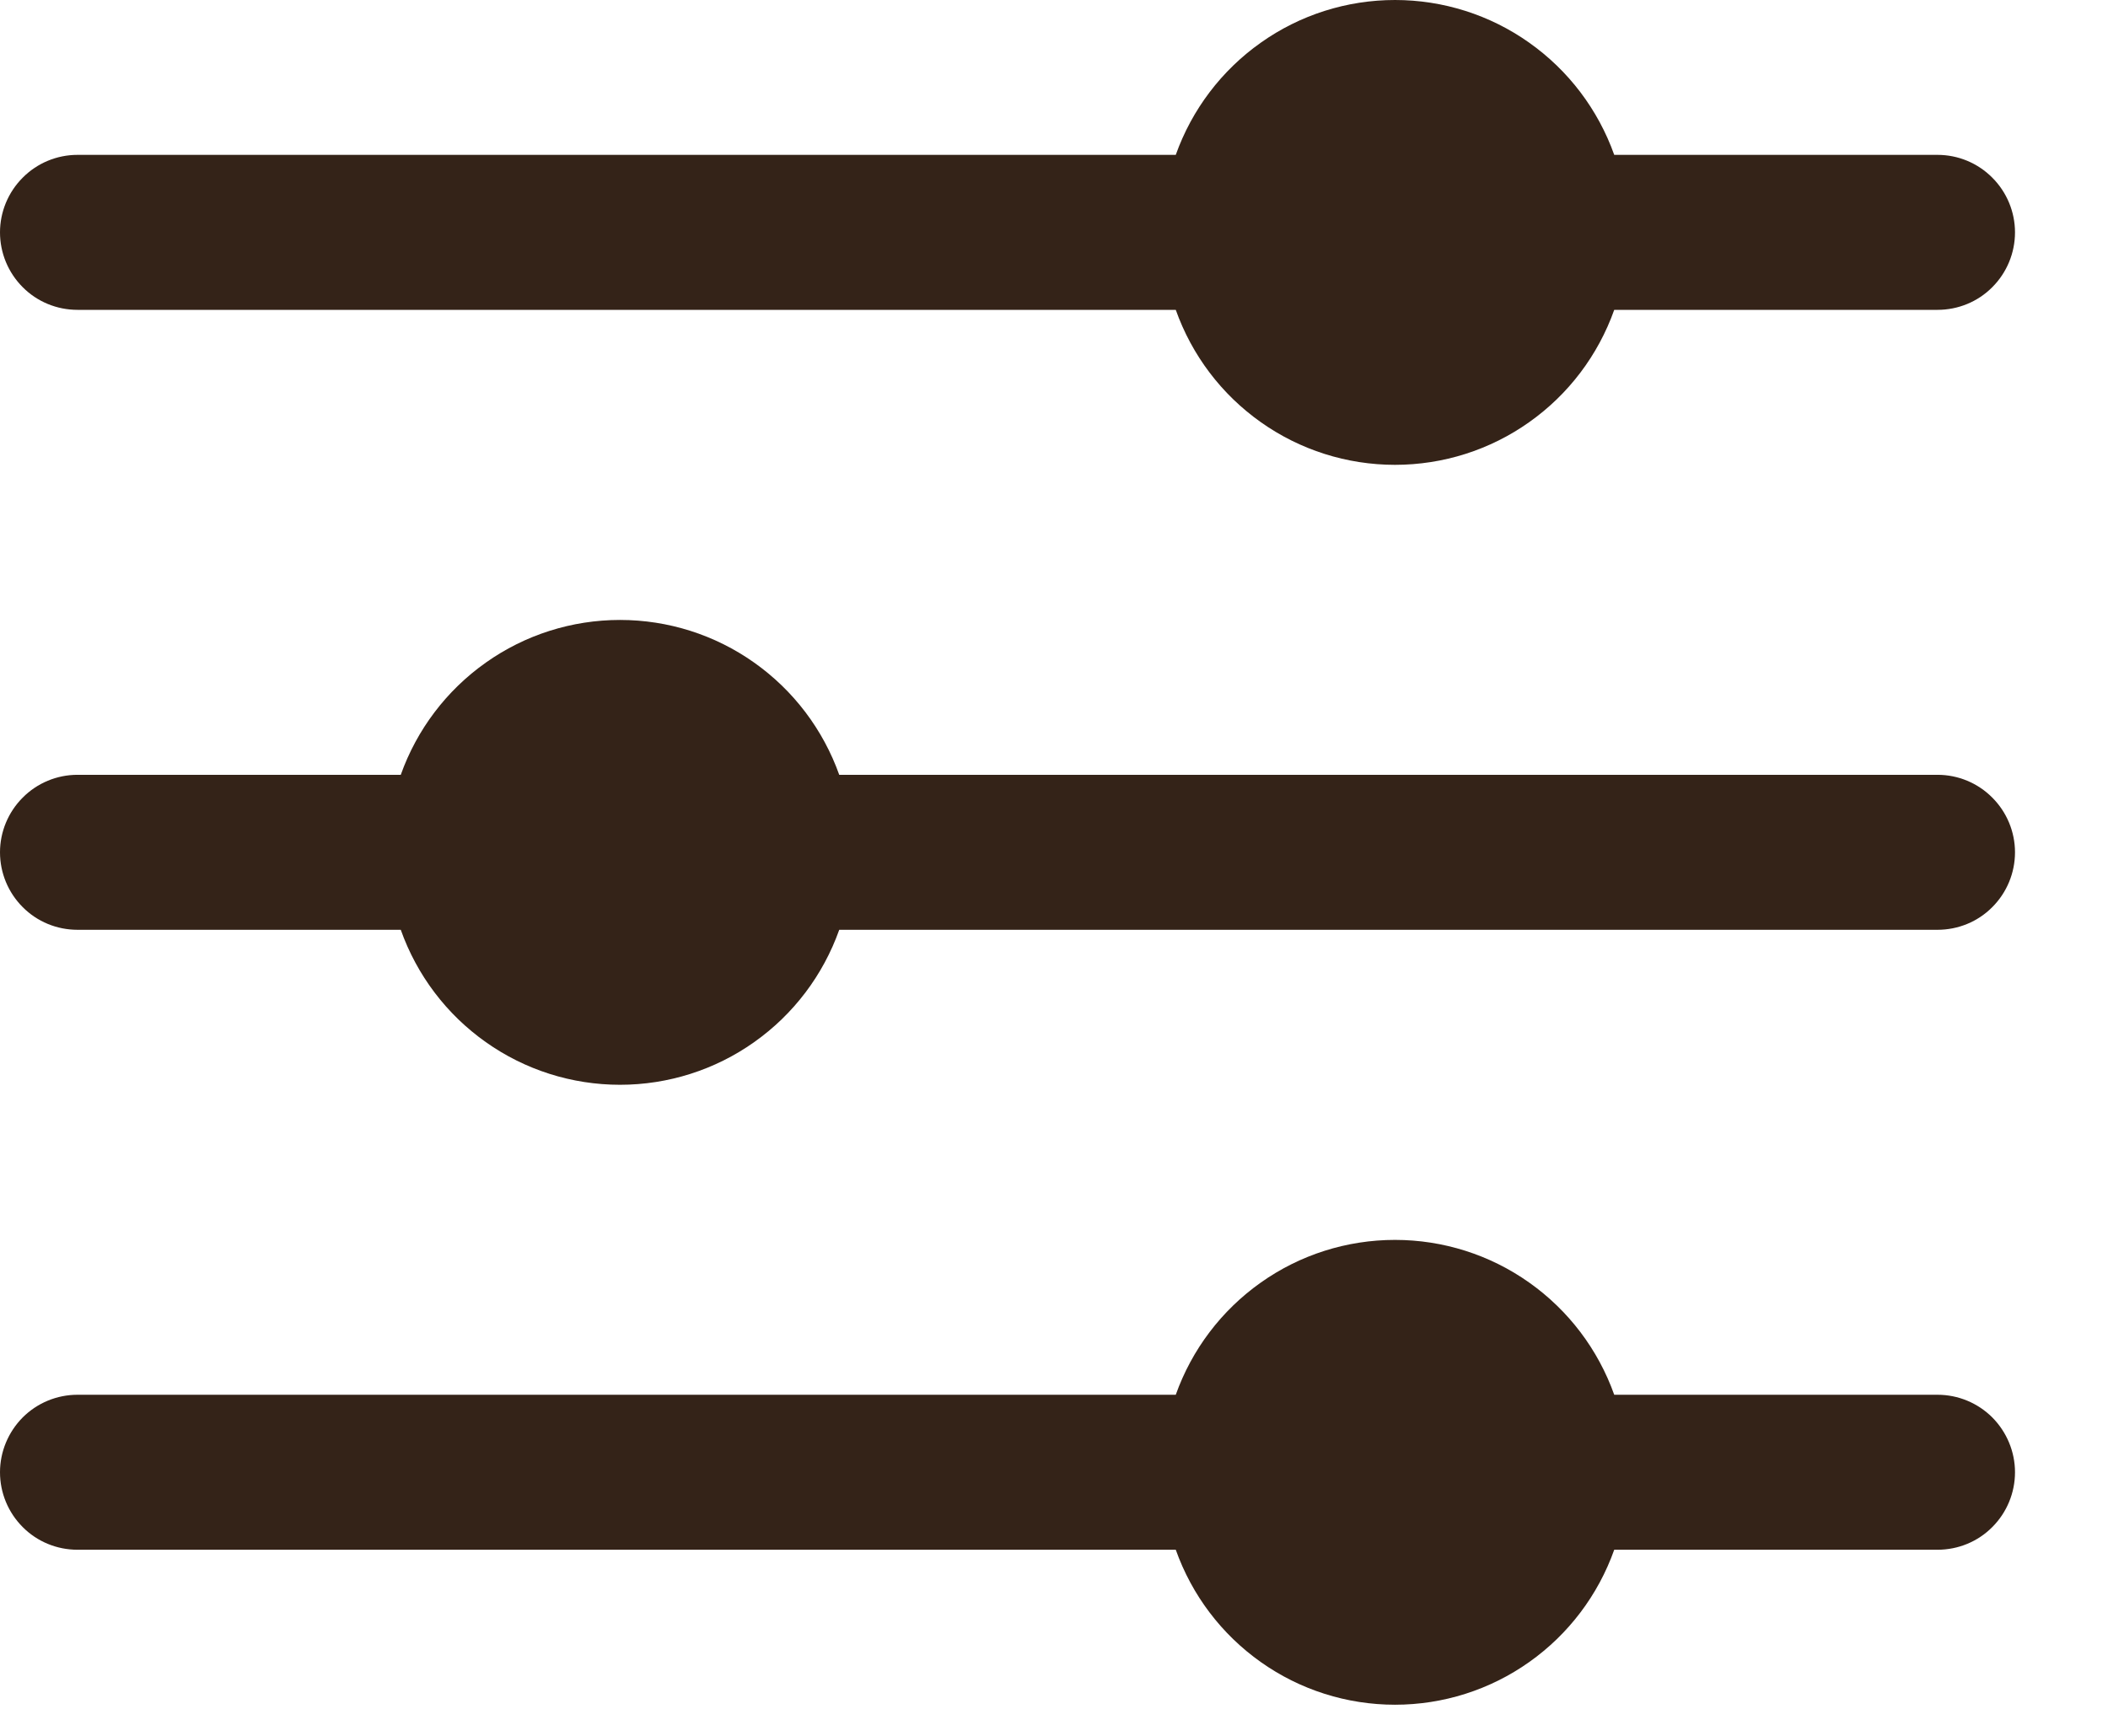 <svg width="17" height="14" viewBox="0 0 17 14" fill="none" xmlns="http://www.w3.org/2000/svg">
<path d="M0.625 2.499H9.482C9.612 2.865 9.851 3.181 10.168 3.405C10.484 3.629 10.862 3.749 11.25 3.749C11.638 3.749 12.016 3.629 12.332 3.405C12.649 3.181 12.888 2.865 13.018 2.499H15.625C15.791 2.499 15.95 2.434 16.067 2.316C16.184 2.199 16.25 2.04 16.25 1.874C16.25 1.709 16.184 1.55 16.067 1.433C15.95 1.315 15.791 1.249 15.625 1.249H13.018C12.888 0.884 12.649 0.568 12.332 0.344C12.016 0.12 11.638 0 11.25 0C10.862 0 10.484 0.12 10.168 0.344C9.851 0.568 9.612 0.884 9.482 1.249H0.625C0.459 1.249 0.3 1.315 0.183 1.433C0.066 1.55 0 1.709 0 1.874C0 2.04 0.066 2.199 0.183 2.316C0.3 2.434 0.459 2.499 0.625 2.499ZM15.625 11.249H13.018C12.888 10.884 12.649 10.568 12.332 10.344C12.016 10.12 11.638 10 11.25 10C10.862 10 10.484 10.12 10.168 10.344C9.851 10.568 9.612 10.884 9.482 11.249H0.625C0.459 11.249 0.3 11.315 0.183 11.432C0.066 11.55 0 11.709 0 11.874C0 12.04 0.066 12.199 0.183 12.316C0.3 12.434 0.459 12.499 0.625 12.499H9.482C9.612 12.865 9.851 13.181 10.168 13.405C10.484 13.629 10.862 13.749 11.25 13.749C11.638 13.749 12.016 13.629 12.332 13.405C12.649 13.181 12.888 12.865 13.018 12.499H15.625C15.791 12.499 15.95 12.434 16.067 12.316C16.184 12.199 16.25 12.04 16.25 11.874C16.25 11.709 16.184 11.55 16.067 11.432C15.95 11.315 15.791 11.249 15.625 11.249ZM15.625 6.249H6.768C6.638 5.884 6.399 5.568 6.082 5.344C5.766 5.12 5.388 5 5 5C4.612 5 4.234 5.12 3.918 5.344C3.601 5.568 3.362 5.884 3.232 6.249H0.625C0.459 6.249 0.3 6.315 0.183 6.433C0.066 6.55 0 6.709 0 6.874C0 7.04 0.066 7.199 0.183 7.316C0.3 7.434 0.459 7.499 0.625 7.499H3.232C3.362 7.865 3.601 8.181 3.918 8.405C4.234 8.629 4.612 8.749 5 8.749C5.388 8.749 5.766 8.629 6.082 8.405C6.399 8.181 6.638 7.865 6.768 7.499H15.625C15.791 7.499 15.95 7.434 16.067 7.316C16.184 7.199 16.25 7.04 16.25 6.874C16.25 6.709 16.184 6.55 16.067 6.433C15.95 6.315 15.791 6.249 15.625 6.249Z" fill="#342318"/>
</svg>
